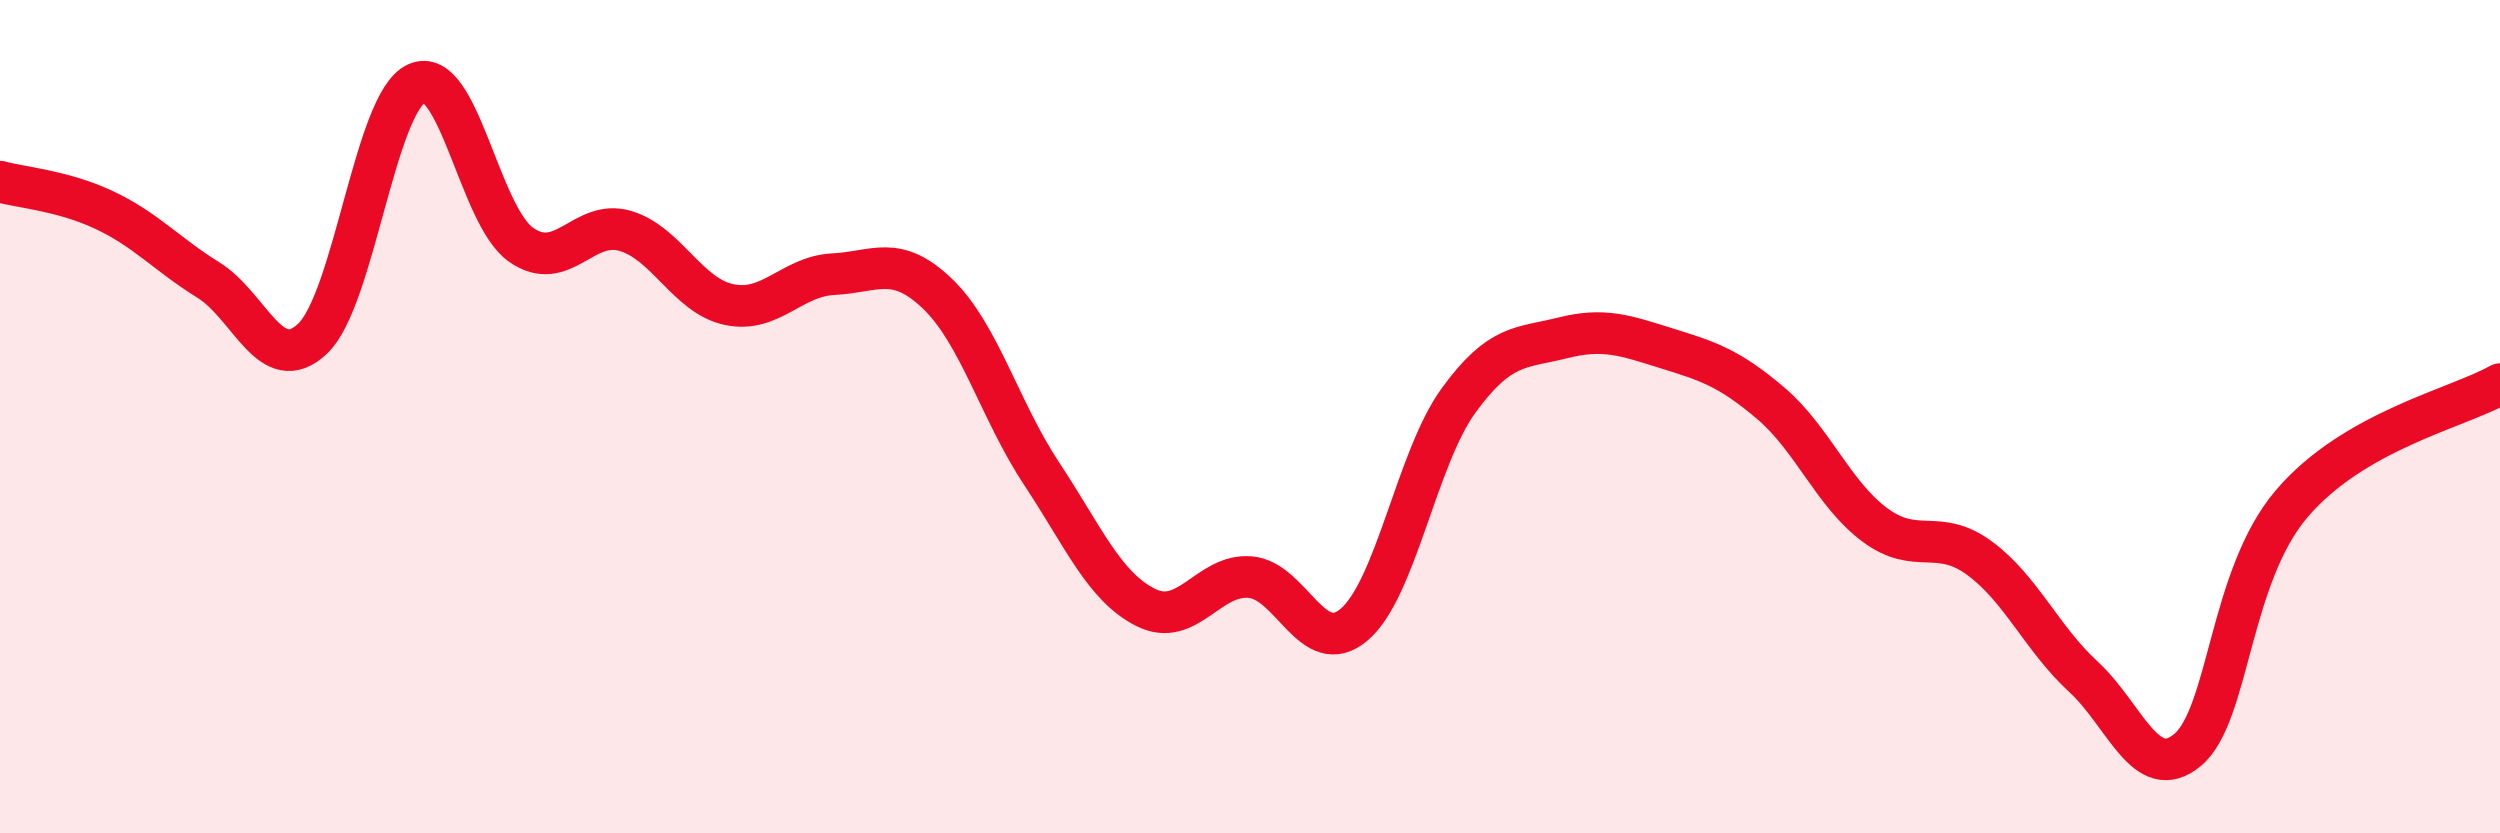
    <svg width="60" height="20" viewBox="0 0 60 20" xmlns="http://www.w3.org/2000/svg">
      <path
        d="M 0,4.36 C 0.5,4.5 1.5,4.57 2.5,5.04 C 3.5,5.51 4,6.1 5,6.72 C 6,7.34 6.5,9.07 7.5,8.13 C 8.5,7.19 9,2.45 10,2 C 11,1.55 11.5,5.16 12.5,5.87 C 13.5,6.58 14,5.25 15,5.54 C 16,5.83 16.5,7.1 17.5,7.31 C 18.5,7.52 19,6.63 20,6.58 C 21,6.53 21.5,6.09 22.5,7.05 C 23.5,8.01 24,9.86 25,11.37 C 26,12.88 26.5,14.08 27.5,14.58 C 28.5,15.08 29,13.77 30,13.85 C 31,13.93 31.5,15.84 32.5,14.99 C 33.5,14.14 34,11 35,9.62 C 36,8.24 36.5,8.36 37.5,8.11 C 38.5,7.86 39,8.05 40,8.36 C 41,8.67 41.5,8.83 42.5,9.68 C 43.5,10.53 44,11.86 45,12.6 C 46,13.34 46.5,12.66 47.5,13.39 C 48.5,14.12 49,15.32 50,16.24 C 51,17.16 51.5,18.83 52.5,18 C 53.5,17.17 53.5,13.85 55,12.09 C 56.5,10.33 59,9.79 60,9.22L60 20L0 20Z"
        fill="#EB0A25"
        opacity="0.1"
        stroke-linecap="round"
        stroke-linejoin="round"
      />
      <path
        d="M 0,4.36 C 0.5,4.5 1.5,4.57 2.5,5.04 C 3.5,5.51 4,6.1 5,6.72 C 6,7.34 6.5,9.07 7.5,8.13 C 8.5,7.19 9,2.45 10,2 C 11,1.55 11.5,5.16 12.5,5.87 C 13.5,6.58 14,5.25 15,5.54 C 16,5.83 16.5,7.1 17.5,7.31 C 18.5,7.52 19,6.63 20,6.58 C 21,6.53 21.5,6.09 22.5,7.05 C 23.5,8.01 24,9.86 25,11.37 C 26,12.88 26.5,14.08 27.5,14.58 C 28.5,15.08 29,13.77 30,13.85 C 31,13.93 31.5,15.84 32.5,14.99 C 33.5,14.14 34,11 35,9.62 C 36,8.24 36.5,8.36 37.5,8.11 C 38.5,7.86 39,8.05 40,8.36 C 41,8.67 41.5,8.83 42.5,9.68 C 43.5,10.53 44,11.86 45,12.6 C 46,13.34 46.5,12.66 47.5,13.39 C 48.5,14.12 49,15.32 50,16.24 C 51,17.16 51.5,18.83 52.5,18 C 53.5,17.17 53.5,13.85 55,12.09 C 56.5,10.33 59,9.79 60,9.22"
        stroke="#EB0A25"
        stroke-width="1"
        fill="none"
        stroke-linecap="round"
        stroke-linejoin="round"
      />
    </svg>
  